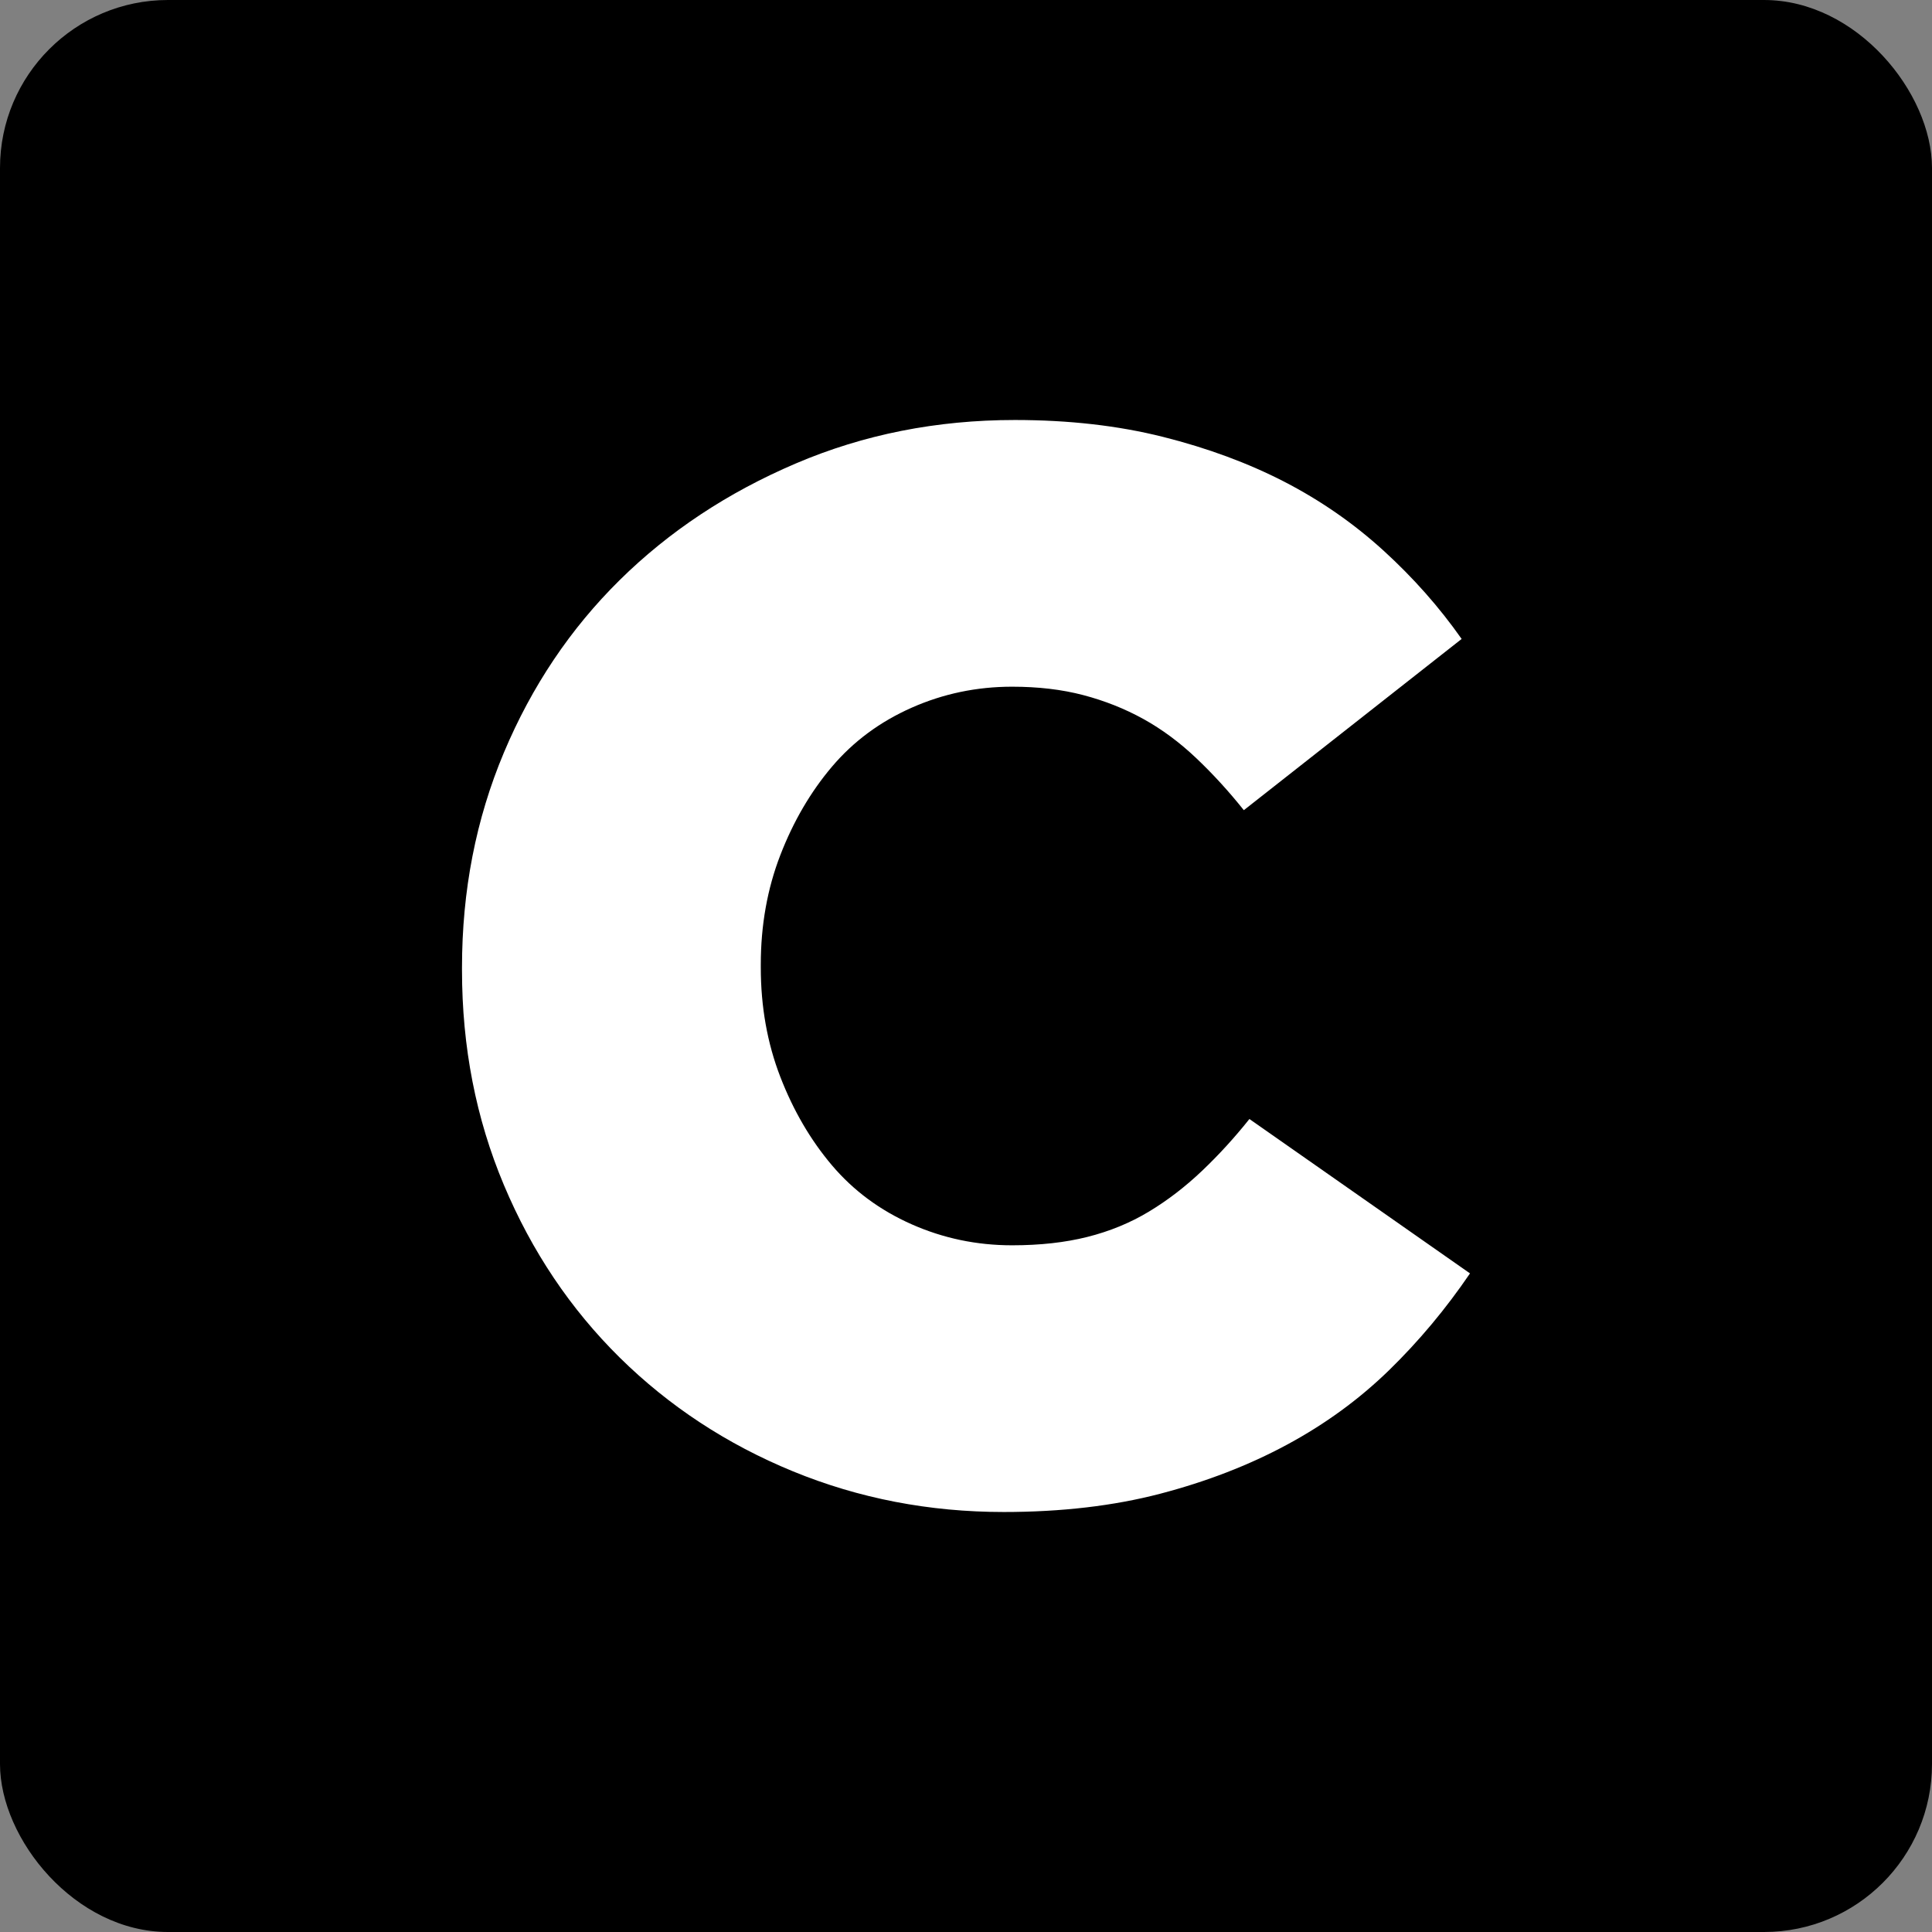 <?xml version="1.0" encoding="UTF-8"?>
<svg width="46px" height="46px" viewBox="0 0 46 46" version="1.1" xmlns="http://www.w3.org/2000/svg" xmlns:xlink="http://www.w3.org/1999/xlink">
    <rect x="0" y="0" width="46" height="46" fill="#808080" stroke="none"/>
    <!-- Generator: Sketch 51.3 (57544) - http://www.bohemiancoding.com/sketch -->
    <desc>Created with Sketch.</desc>
    <defs></defs>
    <g id="Page-2" stroke="none" stroke-width="1" fill="none" fill-rule="evenodd">
        <g id="creativelive" fill-rule="nonzero">
            <rect id="Rectangle-17-Copy-5" fill="#000000" x="0" y="0" width="46" height="46" rx="4"></rect>
            <g id="Group-4" transform="translate(11, 10)" fill="#FFFFFF">
                <path d="M12.898,26 C11.125,26 9.452,25.677 7.878,25.031 C6.305,24.385 4.931,23.482 3.756,22.324 C2.582,21.165 1.662,19.795 0.997,18.213 C0.332,16.632 0,14.927 0,13.1 L0,13.033 C0,11.207 0.332,9.502 0.997,7.92 C1.662,6.338 2.582,4.968 3.756,3.81 C4.931,2.651 6.327,1.727 7.945,1.036 C9.562,0.345 11.302,0 13.163,0 C14.449,0 15.623,0.134 16.687,0.401 C17.751,0.668 18.715,1.025 19.579,1.47 C20.443,1.916 21.23,2.462 21.939,3.108 C22.648,3.754 23.269,4.456 23.801,5.213 L18.615,9.29 C18.26,8.845 17.884,8.433 17.485,8.054 C17.086,7.675 16.665,7.363 16.222,7.118 C15.778,6.873 15.302,6.684 14.792,6.55 C14.283,6.416 13.717,6.35 13.097,6.35 C12.255,6.35 11.457,6.517 10.704,6.851 C9.95,7.185 9.319,7.653 8.809,8.254 C8.299,8.856 7.889,9.558 7.579,10.36 C7.269,11.162 7.114,12.031 7.114,12.967 L7.114,13.033 C7.114,13.969 7.269,14.838 7.579,15.64 C7.889,16.442 8.299,17.144 8.809,17.746 C9.319,18.347 9.95,18.815 10.704,19.149 C11.457,19.483 12.255,19.65 13.097,19.65 C13.762,19.65 14.36,19.584 14.892,19.45 C15.424,19.316 15.911,19.116 16.355,18.848 C16.798,18.581 17.219,18.258 17.618,17.879 C18.017,17.5 18.393,17.088 18.748,16.643 L24,20.319 C23.424,21.165 22.781,21.934 22.072,22.625 C21.363,23.315 20.554,23.906 19.645,24.396 C18.737,24.886 17.729,25.276 16.62,25.566 C15.512,25.855 14.271,26 12.898,26 Z" id="creativelive-path"></path>
            </g>
        </g>
    </g>
</svg>